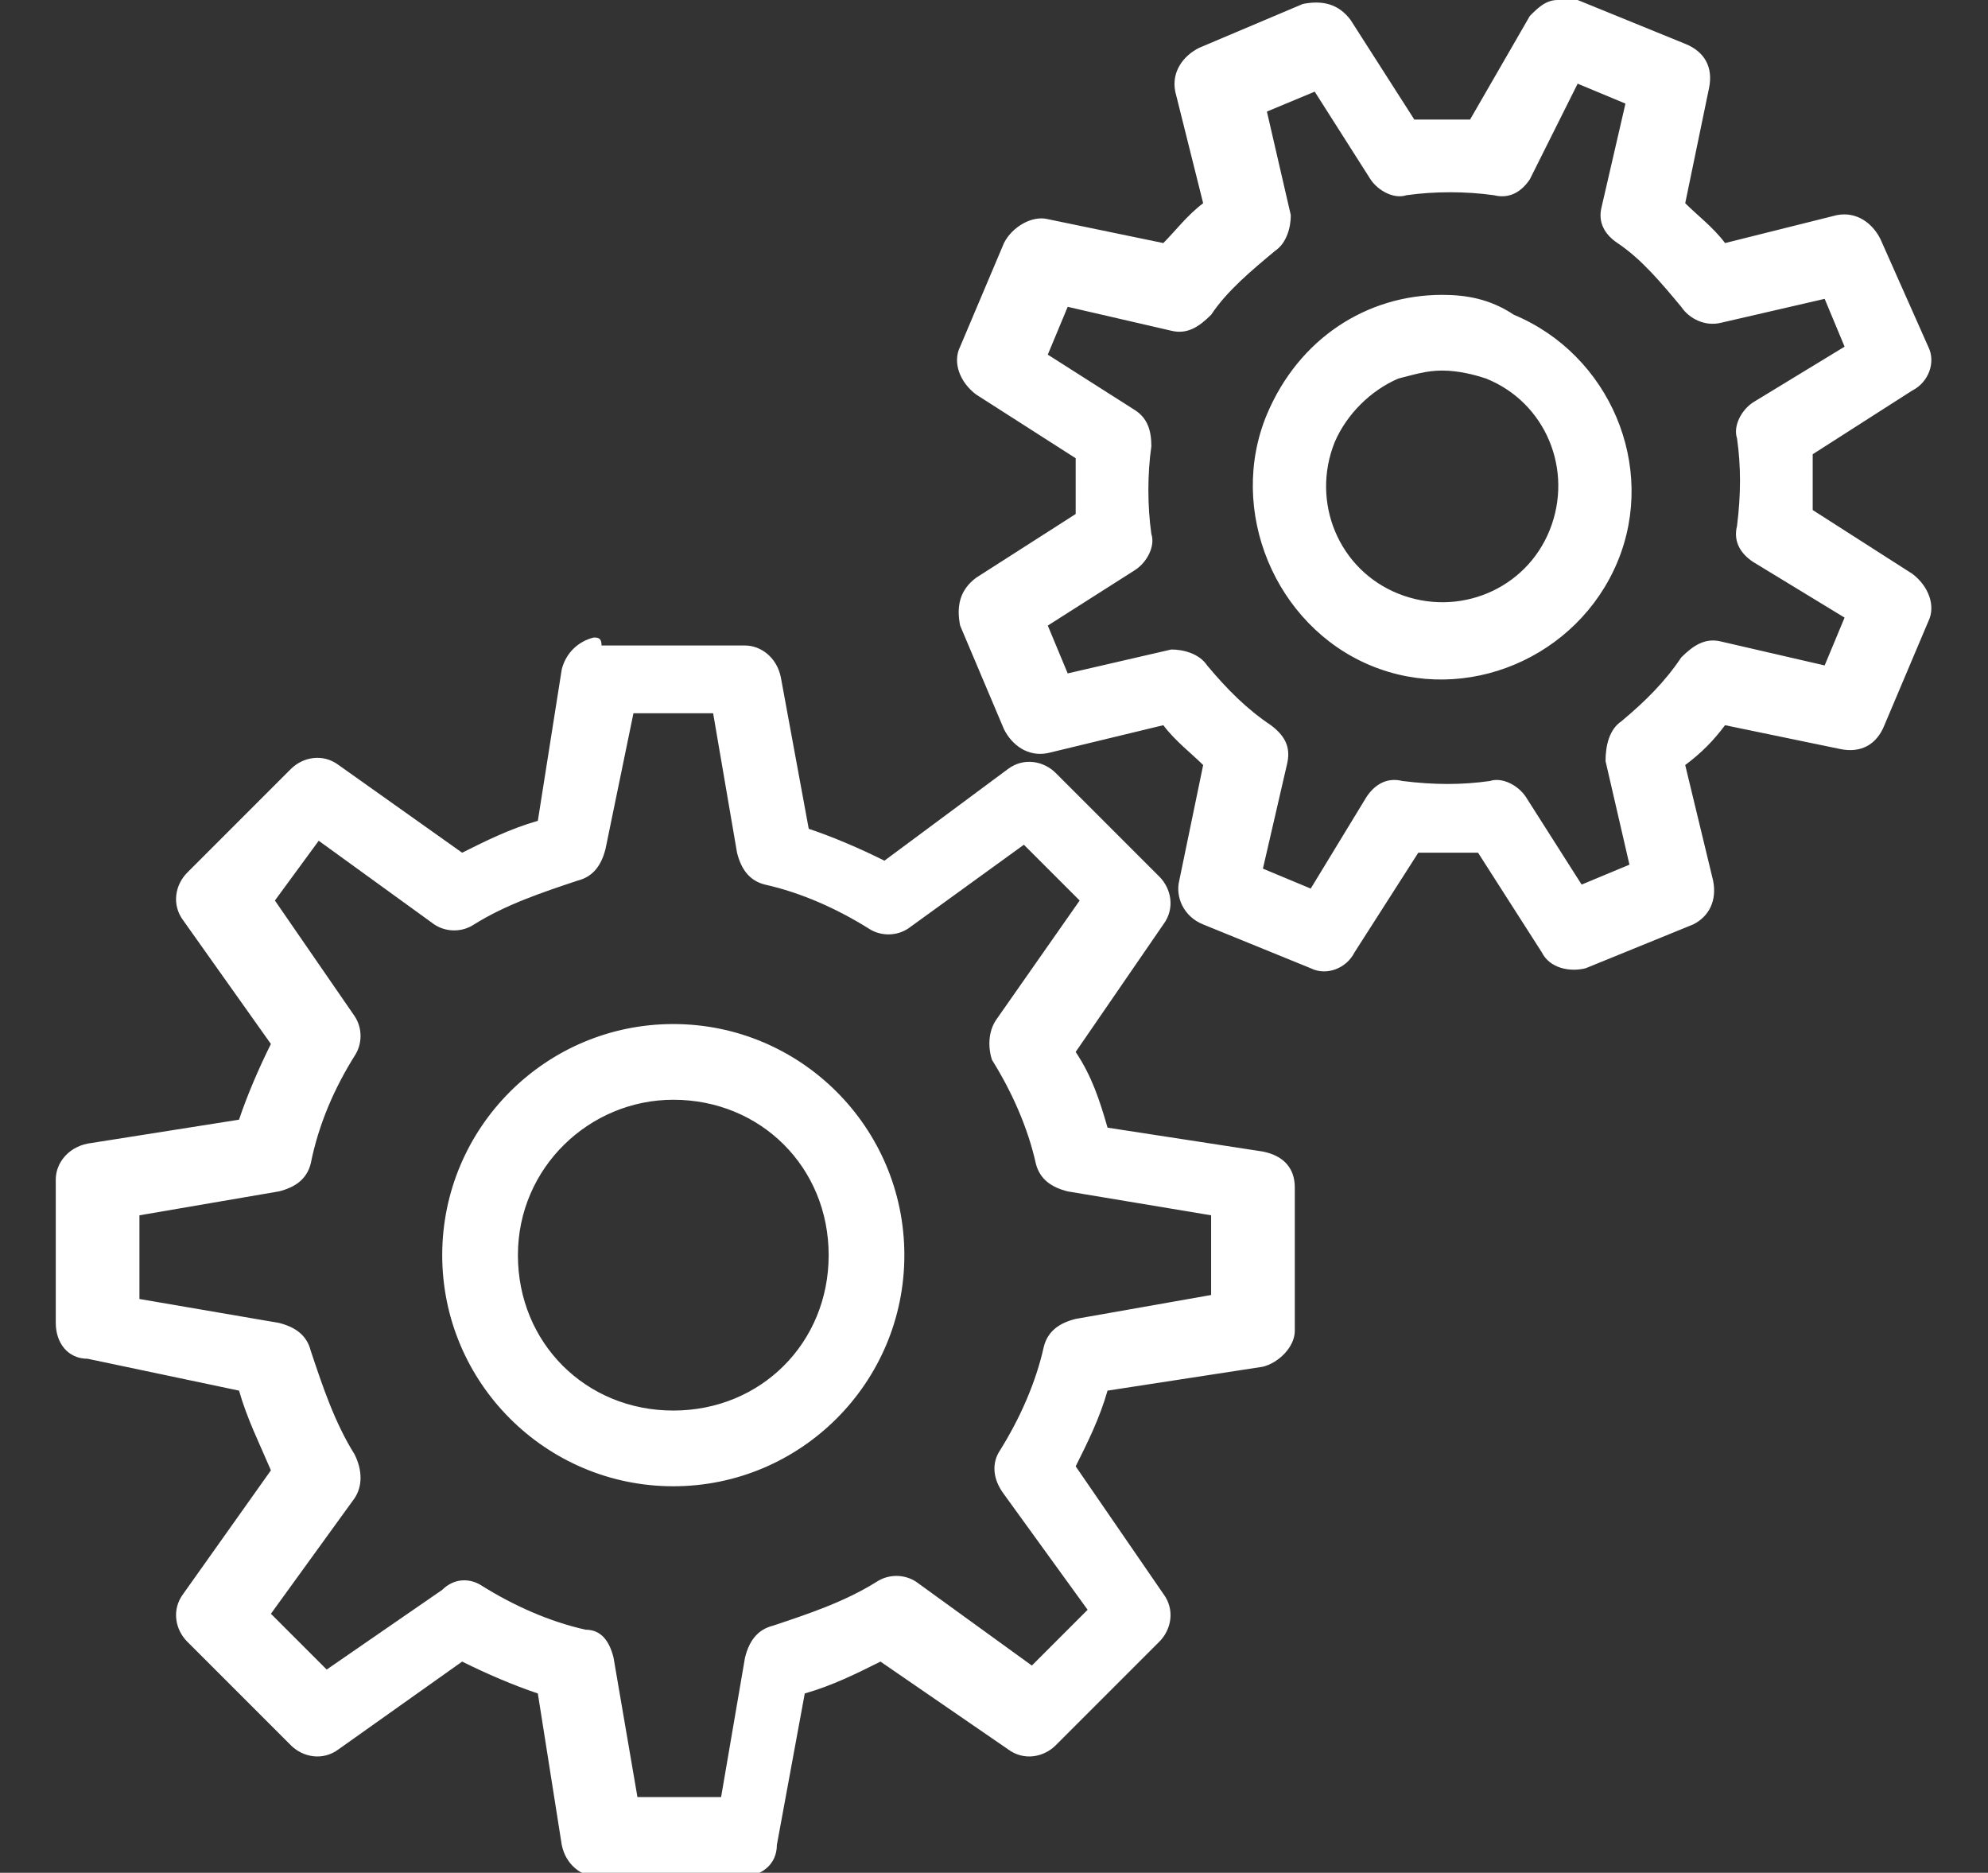 <?xml version="1.0" encoding="utf-8"?>
<!-- Generator: Adobe Illustrator 27.3.1, SVG Export Plug-In . SVG Version: 6.00 Build 0)  -->
<svg version="1.1" id="Layer_1" xmlns="http://www.w3.org/2000/svg" xmlns:xlink="http://www.w3.org/1999/xlink" x="0px" y="0px"
	 viewBox="0 0 49.9 47" style="enable-background:new 0 0 49.9 47;" xml:space="preserve">
<rect x="0" y="0" width="49.9" height="47" fill="#333333" stroke="none"/>
<style type="text/css">
	.st0{fill:#FFFFFF;}
</style>
<g id="surface606">
	<path class="st0" d="M39.1,0c-0.3,0-0.5,0.2-0.7,0.4L36.9,3c-0.5,0-1,0-1.4,0l-1.6-2.5c-0.3-0.4-0.7-0.5-1.2-0.4l-2.6,1.1
		c-0.4,0.2-0.7,0.6-0.6,1.1l0.7,2.8c-0.4,0.3-0.7,0.7-1,1l-2.9-0.6c-0.4-0.1-0.9,0.2-1.1,0.6l-1.1,2.6c-0.2,0.4,0,0.9,0.4,1.2
		l2.5,1.6c0,0.5,0,1,0,1.4l-2.5,1.6c-0.4,0.3-0.5,0.7-0.4,1.2l1.1,2.6c0.2,0.4,0.6,0.7,1.1,0.6l2.9-0.7c0.3,0.4,0.7,0.7,1,1
		l-0.6,2.9c-0.1,0.4,0.1,0.9,0.6,1.1l2.7,1.1c0.4,0.2,0.9,0,1.1-0.4l1.6-2.5c0.5,0,1,0,1.5,0l1.6,2.5c0.2,0.4,0.7,0.5,1.1,0.4
		l2.7-1.1c0.4-0.2,0.6-0.6,0.5-1.1l-0.7-2.9c0.4-0.3,0.7-0.6,1-1l2.9,0.6c0.5,0.1,0.9-0.1,1.1-0.6l1.1-2.6c0.2-0.4,0-0.9-0.4-1.2
		l-2.5-1.6c0-0.5,0-0.9,0-1.4l2.5-1.6c0.4-0.2,0.6-0.7,0.4-1.1L47.2,6c-0.2-0.4-0.6-0.7-1.1-0.6l-2.8,0.7c-0.3-0.4-0.7-0.7-1-1
		l0.6-2.9c0.1-0.5-0.1-0.9-0.6-1.1l-2.7-1.1C39.4,0,39.3,0,39.1,0z M39.6,2.1l1.2,0.5l-0.6,2.6c-0.1,0.4,0.1,0.7,0.4,0.9
		c0.6,0.4,1.1,1,1.6,1.6c0.2,0.3,0.6,0.5,1,0.4l2.6-0.6l0.5,1.2L44,10.1c-0.3,0.2-0.5,0.6-0.4,0.9c0.1,0.7,0.1,1.4,0,2.2
		c-0.1,0.4,0.1,0.7,0.4,0.9l2.3,1.4l-0.5,1.2l-2.6-0.6c-0.4-0.1-0.7,0.1-1,0.4c-0.4,0.6-0.9,1.1-1.5,1.6c-0.3,0.2-0.4,0.6-0.4,1
		l0.6,2.6l-1.2,0.5L38.3,20c-0.2-0.3-0.6-0.5-0.9-0.4c-0.7,0.1-1.4,0.1-2.2,0c-0.4-0.1-0.7,0.1-0.9,0.4l-1.4,2.3l-1.2-0.5l0.6-2.6
		c0.1-0.4,0-0.7-0.4-1c-0.6-0.4-1.1-0.9-1.6-1.5c-0.2-0.3-0.6-0.4-0.9-0.4l-2.6,0.6l-0.5-1.2l2.2-1.4c0.3-0.2,0.5-0.6,0.4-0.9
		c-0.1-0.7-0.1-1.5,0-2.2c0-0.4-0.1-0.7-0.4-0.9l-2.2-1.4l0.5-1.2l2.6,0.6c0.4,0.1,0.7-0.1,1-0.4c0.4-0.6,1-1.1,1.6-1.6
		c0.3-0.2,0.4-0.6,0.4-0.9l-0.6-2.6l1.2-0.5l1.4,2.2c0.2,0.3,0.6,0.5,0.9,0.4c0.7-0.1,1.5-0.1,2.2,0c0.4,0.1,0.7-0.1,0.9-0.4
		L39.6,2.1z M36.2,7.4c-1.9,0-3.6,1.1-4.4,3c-1,2.4,0.2,5.3,2.6,6.3c2.4,1,5.2-0.2,6.2-2.6s-0.2-5.2-2.6-6.2
		C37.4,7.5,36.8,7.4,36.2,7.4z M36.2,9.3c0.4,0,0.8,0.1,1.1,0.2c1.5,0.6,2.2,2.3,1.6,3.8c-0.6,1.5-2.3,2.2-3.8,1.6
		c-1.5-0.6-2.2-2.3-1.6-3.8c0.3-0.7,0.9-1.3,1.6-1.6C35.5,9.4,35.8,9.3,36.2,9.3z M14.9,16c-0.4,0.1-0.7,0.4-0.8,0.8l-0.6,3.8
		c-0.7,0.2-1.3,0.5-1.9,0.8l-3.1-2.2c-0.4-0.3-0.9-0.2-1.2,0.1l-2.6,2.6c-0.3,0.3-0.4,0.8-0.1,1.2l2.2,3.1c-0.3,0.6-0.6,1.3-0.8,1.9
		l-3.8,0.6c-0.5,0.1-0.8,0.5-0.8,0.9v3.6c0,0.5,0.3,0.9,0.8,0.9L6,34.9c0.2,0.7,0.5,1.3,0.8,2L4.6,40c-0.3,0.4-0.2,0.9,0.1,1.2
		l2.6,2.6c0.3,0.3,0.8,0.4,1.2,0.1l3.1-2.2c0.6,0.3,1.3,0.6,1.9,0.8l0.6,3.8c0.1,0.5,0.5,0.8,0.9,0.8h3.6c0.5,0,0.9-0.3,0.9-0.8
		l0.7-3.8c0.7-0.2,1.3-0.5,1.9-0.8l3.2,2.2c0.4,0.3,0.9,0.2,1.2-0.1l2.6-2.6c0.3-0.3,0.4-0.8,0.1-1.2L27,36.8
		c0.3-0.6,0.6-1.2,0.8-1.9l3.9-0.6c0.4-0.1,0.8-0.5,0.8-0.9v-3.6c0-0.5-0.3-0.8-0.8-0.9l-3.9-0.6c-0.2-0.7-0.4-1.3-0.8-1.9l2.2-3.2
		c0.3-0.4,0.2-0.9-0.1-1.2l-2.6-2.6c-0.3-0.3-0.8-0.4-1.2-0.1l-3.1,2.3c-0.6-0.3-1.3-0.6-1.9-0.8l-0.7-3.8c-0.1-0.5-0.5-0.8-0.9-0.8
		h-3.6C15.1,16,15,16,14.9,16C15,16,14.9,16,14.9,16z M15.9,17.9h2l0.6,3.5c0.1,0.4,0.3,0.7,0.7,0.8c0.9,0.2,1.8,0.6,2.6,1.1
		c0.3,0.2,0.7,0.2,1,0l2.9-2.1l1.4,1.4l-2.1,3c-0.2,0.3-0.2,0.7-0.1,1c0.5,0.8,0.9,1.7,1.1,2.6c0.1,0.4,0.4,0.6,0.8,0.7l3.6,0.6v2
		L27,33.1c-0.4,0.1-0.7,0.3-0.8,0.7c-0.2,0.9-0.6,1.8-1.1,2.6c-0.2,0.3-0.2,0.7,0.1,1.1l2.1,2.9l-1.4,1.4l-2.9-2.1
		c-0.3-0.2-0.7-0.2-1,0c-0.8,0.5-1.7,0.8-2.6,1.1c-0.4,0.1-0.6,0.4-0.7,0.8l-0.6,3.5h-2.1l-0.6-3.5c-0.1-0.4-0.3-0.7-0.7-0.7
		c-0.9-0.2-1.8-0.6-2.6-1.1c-0.3-0.2-0.7-0.2-1,0.1l-2.9,2l-1.4-1.4l2.1-2.9c0.2-0.3,0.2-0.7,0-1.1c-0.5-0.8-0.8-1.7-1.1-2.6
		c-0.1-0.4-0.4-0.6-0.8-0.7l-3.5-0.6v-2.1l3.5-0.6c0.4-0.1,0.7-0.3,0.8-0.7c0.2-1,0.6-1.9,1.1-2.7c0.2-0.3,0.2-0.7,0-1l-2-2.9
		L8,21.1l2.9,2.1c0.3,0.2,0.7,0.2,1,0c0.8-0.5,1.7-0.8,2.6-1.1c0.4-0.1,0.6-0.4,0.7-0.8L15.9,17.9z M16.9,25.7
		c-3.2,0-5.8,2.6-5.8,5.8s2.6,5.8,5.8,5.8s5.8-2.6,5.8-5.8S20.1,25.7,16.9,25.7z M16.9,27.6c2.2,0,3.9,1.7,3.9,3.9s-1.7,3.9-3.9,3.9
		S13,33.7,13,31.5S14.8,27.6,16.9,27.6z"/>
</g>
</svg>
